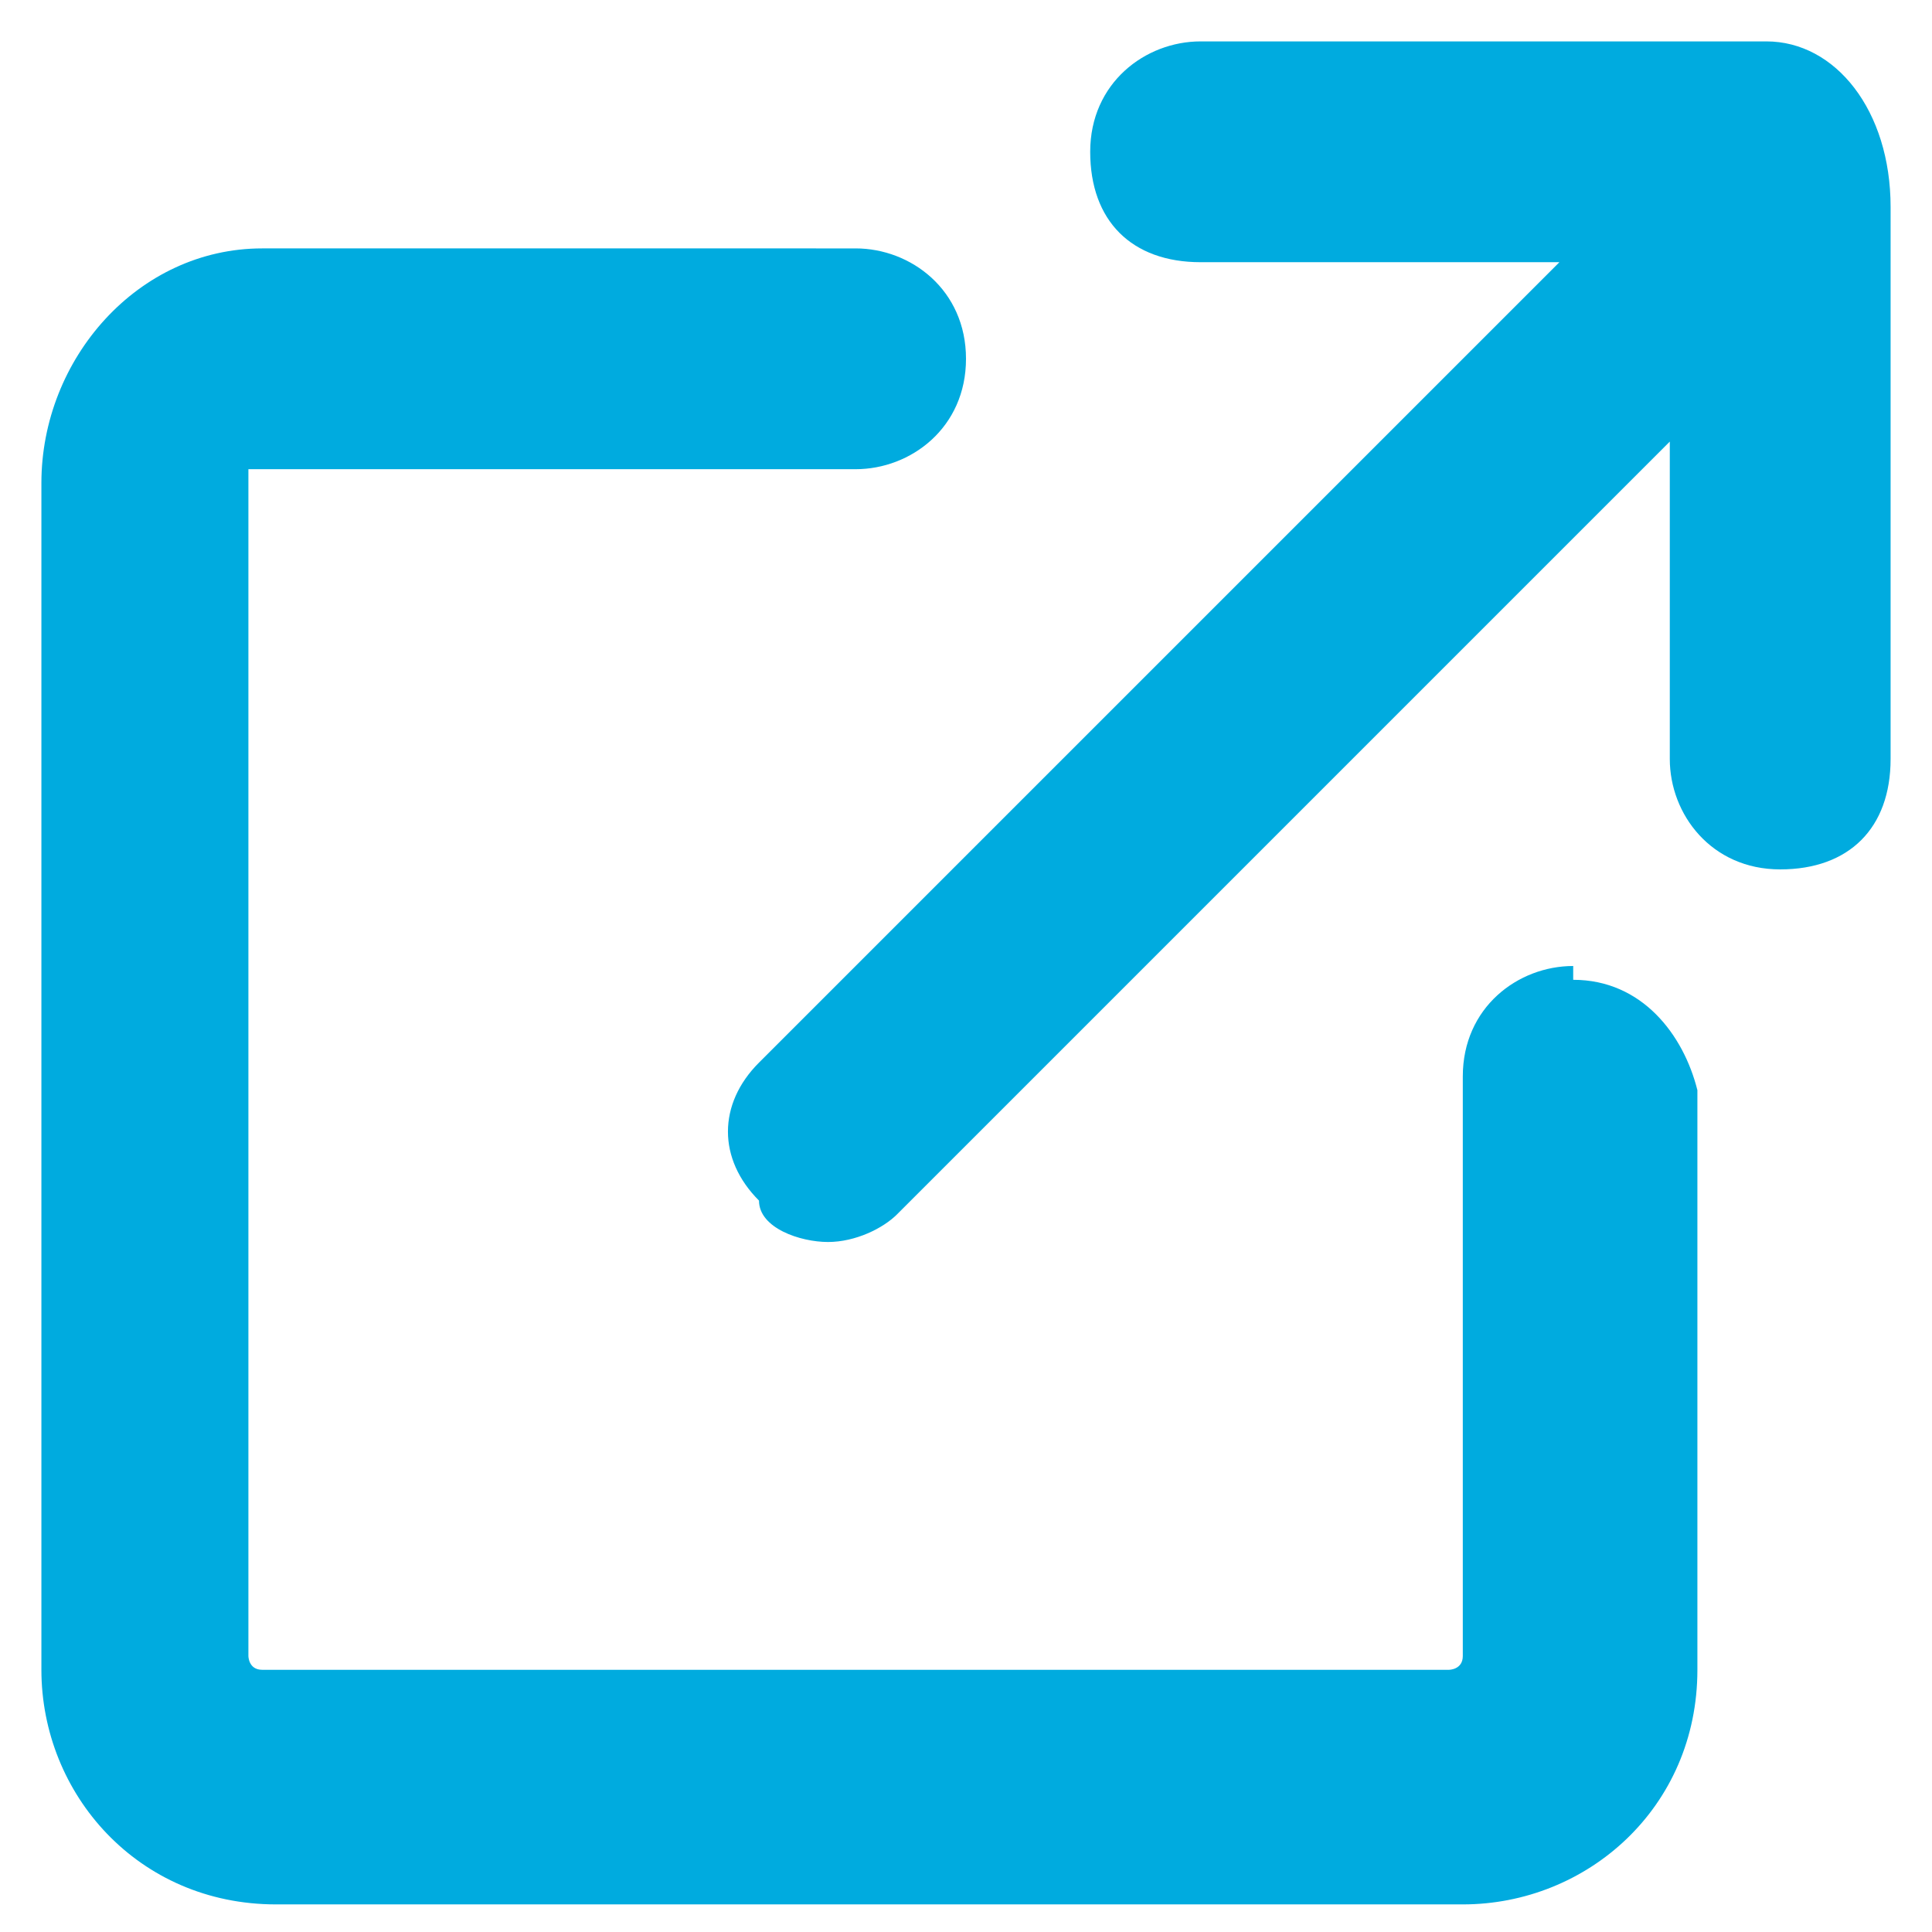 <?xml version="1.0" encoding="UTF-8"?>
<svg xmlns="http://www.w3.org/2000/svg" version="1.1" viewBox="0 0 14 14">
  <defs>
    <style>
      .cls-1 {
        fill: none;
      }

      .cls-2 {
        fill: #00abdf;
      }
    </style>
  </defs>
  <!-- Generator: Adobe Illustrator 28.7.1, SVG Export Plug-In . SVG Version: 1.2.0 Build 142)  -->
  <g>
    <g id="_レイヤー_1" data-name="レイヤー_1">
      <g id="_レイヤー_1-2" data-name="_レイヤー_1">
        <g id="_デザイン">
          <rect class="cls-1" width="14" height="14"/>
          <g>
            <path class="cls-2" d="M11.4,7c-.4,0-.8.3-.8.8v4.2c0,.1-.1.1-.1.1H1.9c-.1,0-.1-.1-.1-.1V3.4h4.4c.4,0,.8-.3.8-.8s-.4-.8-.8-.8H1.9c-.9,0-1.6.8-1.6,1.7v8.6c0,.9.7,1.7,1.7,1.7h8.6c.9,0,1.7-.7,1.7-1.7v-4.2c-.1-.4-.4-.8-.9-.8h0Z"/>
            <path class="cls-2" d="M12.8.3h-4.1c-.4,0-.8.3-.8.8s.3.8.8.8h2.6l-5.8,5.8c-.3.3-.3.7,0,1,0,.2.3.3.5.3s.4-.1.5-.2l5.6-5.6v2.3c0,.4.3.8.8.8s.8-.3.8-.8V1.5c0-.7-.4-1.2-.9-1.2Z"/>
          </g>
        </g>
      </g>
    </g>
  </g>
</svg>